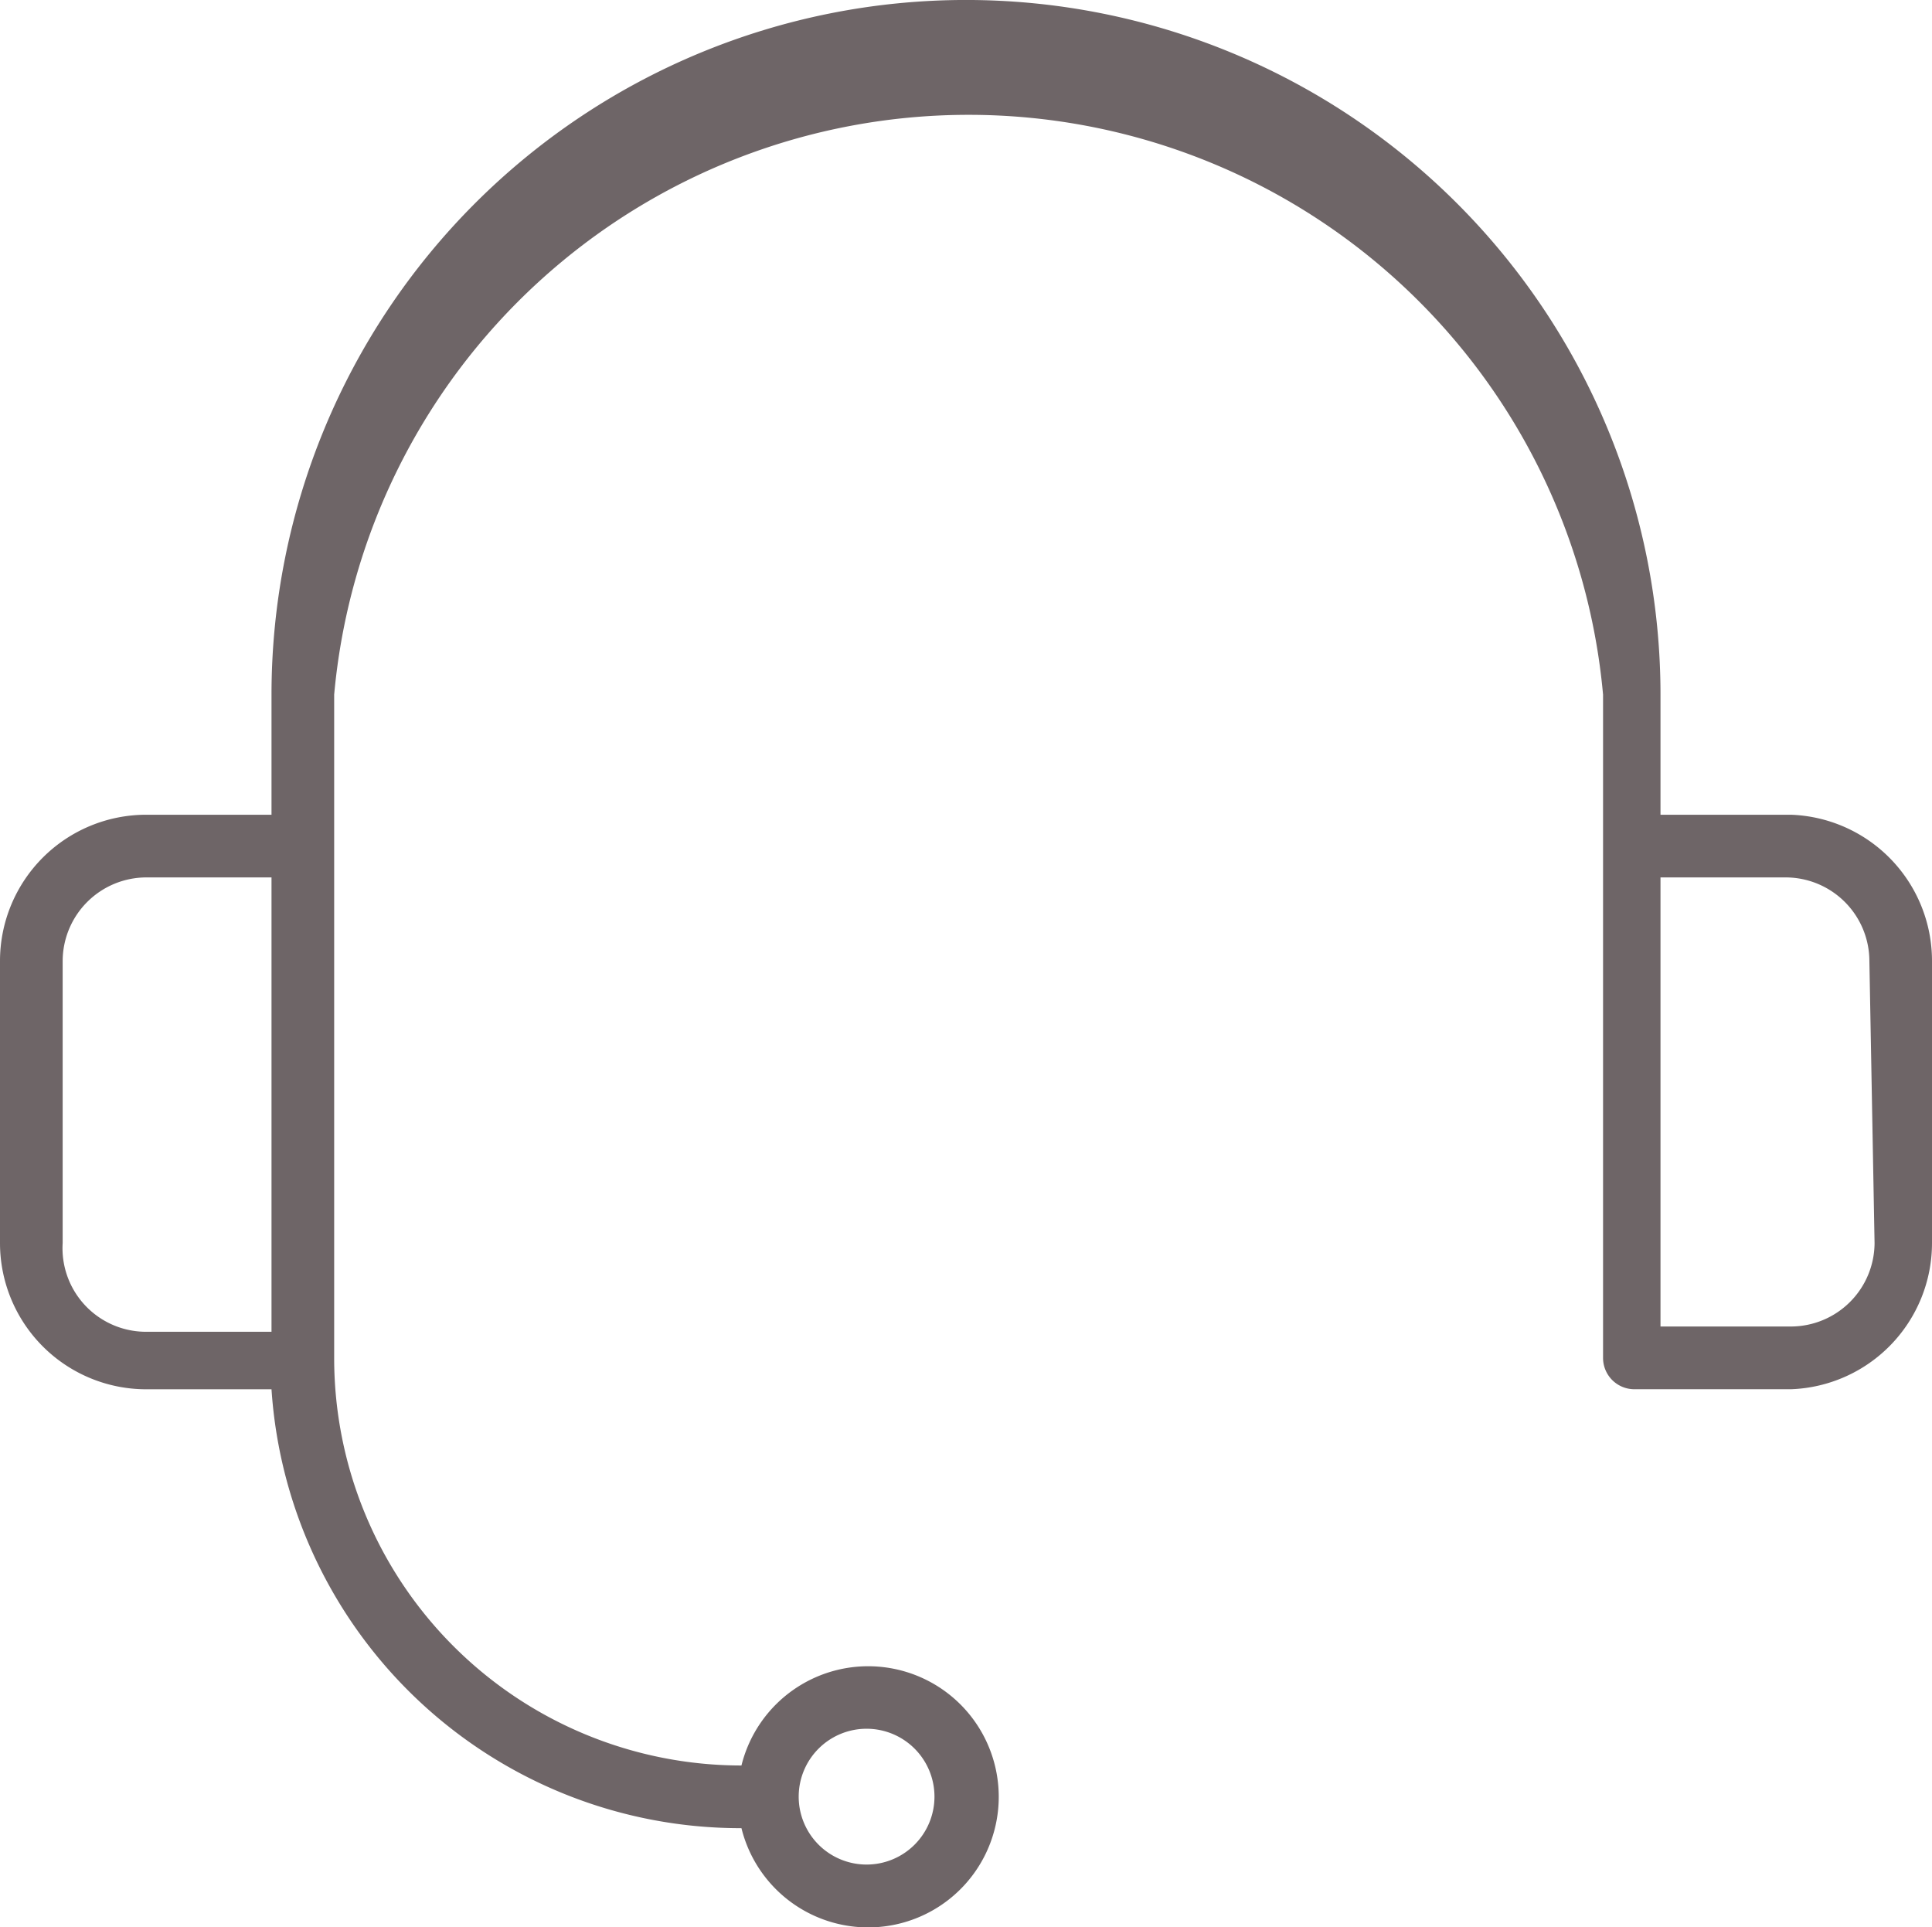 <svg xmlns="http://www.w3.org/2000/svg" width="39.187" height="39.082" viewBox="0 0 39.187 39.082">
  <g id="ico-webchat" transform="translate(19.594 19.541)" style="mix-blend-mode: multiply;isolation: isolate">
    <path id="web_chat" data-name="web chat" d="M36.328,16.522H33.68V14.086a14.086,14.086,0,1,0-28.173,0v2.436H2.966A2.966,2.966,0,0,0,0,19.488v5.719a2.966,2.966,0,0,0,2.966,2.966H5.507a9.532,9.532,0,0,0,9.532,8.9h0a2.648,2.648,0,1,0,0-1.271h0a8.261,8.261,0,0,1-8.261-8.261V14.086a12.921,12.921,0,0,1,25.737,0V27.537a.635.635,0,0,0,.635.635h3.177a2.966,2.966,0,0,0,2.86-2.966V19.488A2.966,2.966,0,0,0,36.328,16.522ZM17.581,35.057A1.377,1.377,0,1,1,16.2,36.434,1.377,1.377,0,0,1,17.581,35.057Zm-16.31-9.85V19.488a1.7,1.7,0,0,1,1.695-1.695H5.507v9.214H2.966a1.695,1.695,0,0,1-1.695-1.8Zm36.751,0A1.7,1.7,0,0,1,36.328,26.9H33.68V17.793h2.542a1.7,1.7,0,0,1,1.695,1.695Z" transform="translate(-19.594 -19.541)" fill="#6e6567"/>
  </g>
</svg>
